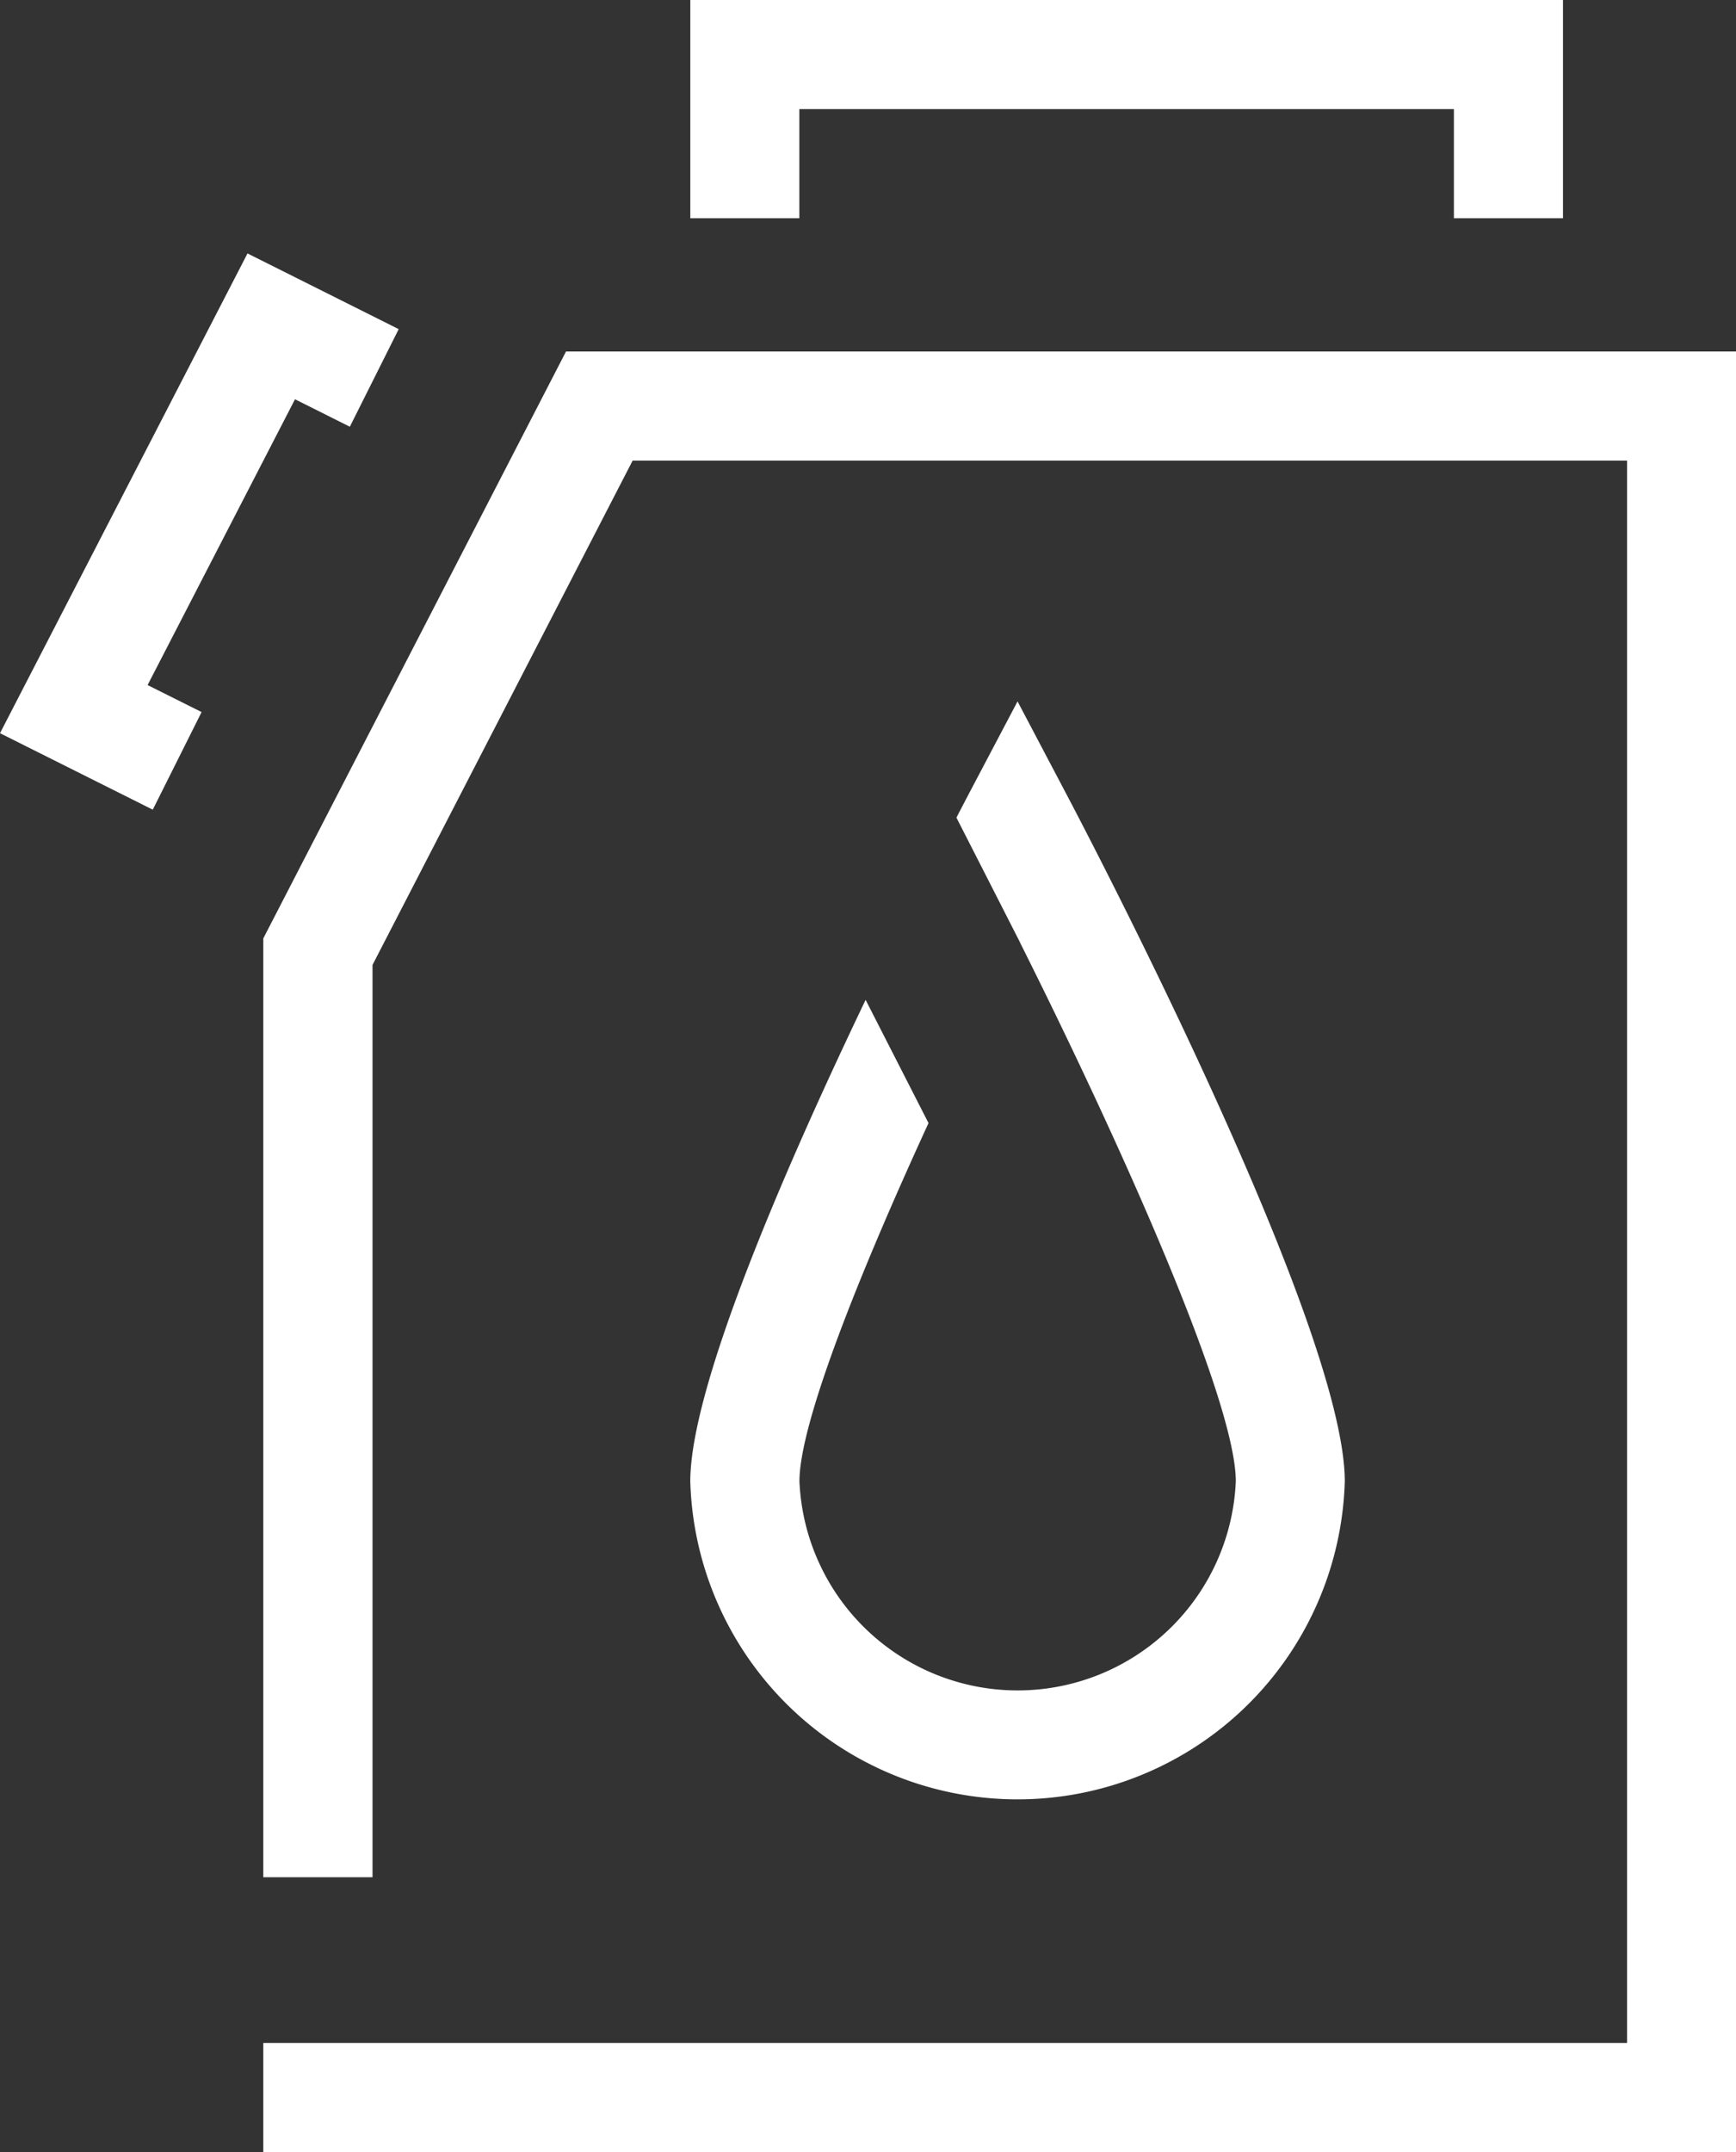<svg xmlns="http://www.w3.org/2000/svg" xmlns:xlink="http://www.w3.org/1999/xlink" width="56.387" height="69.877" viewBox="0 0 56.387 69.877"><rect x="0" y="0" width="56.387" height="69.877" fill="#333333" stroke="none"/><defs><clipPath id="a"><rect width="56.387" height="69.877" transform="translate(0 0)" fill="#fff"/></clipPath></defs><path d="M22.422,0V7.087h3.542V3.542h21.26V7.087h3.543V0Z" fill="#fff"/><path d="M0,23.807,4.962,26.29l1.586-3.169-1.754-.877,4.788-9.28,1.781.892,1.587-3.169L8.039,8.229Z" fill="#fff"/><path d="M18.385,11.412,8.552,30.47V60.953H12.1V31.33l8.449-16.375h32.3V66.334H8.552v3.543H56.387V11.412Z" fill="#fff"/><g clip-path="url(#a)"><path d="M28.116,32.465C25.524,37.877,22.421,45,22.421,48.1a10.634,10.634,0,0,0,21.259,0c0-5.017-8.135-20.593-9.062-22.352l-1.567-2.974-1.568,2.974c-.083.158-.227.433-.417.8L33.132,30.6l0,.006c3.2,6.385,7.008,14.849,7.008,17.492a7.093,7.093,0,0,1-14.173,0c0-1.88,1.928-6.705,4.192-11.632Z" fill="#fff"/></g></svg>